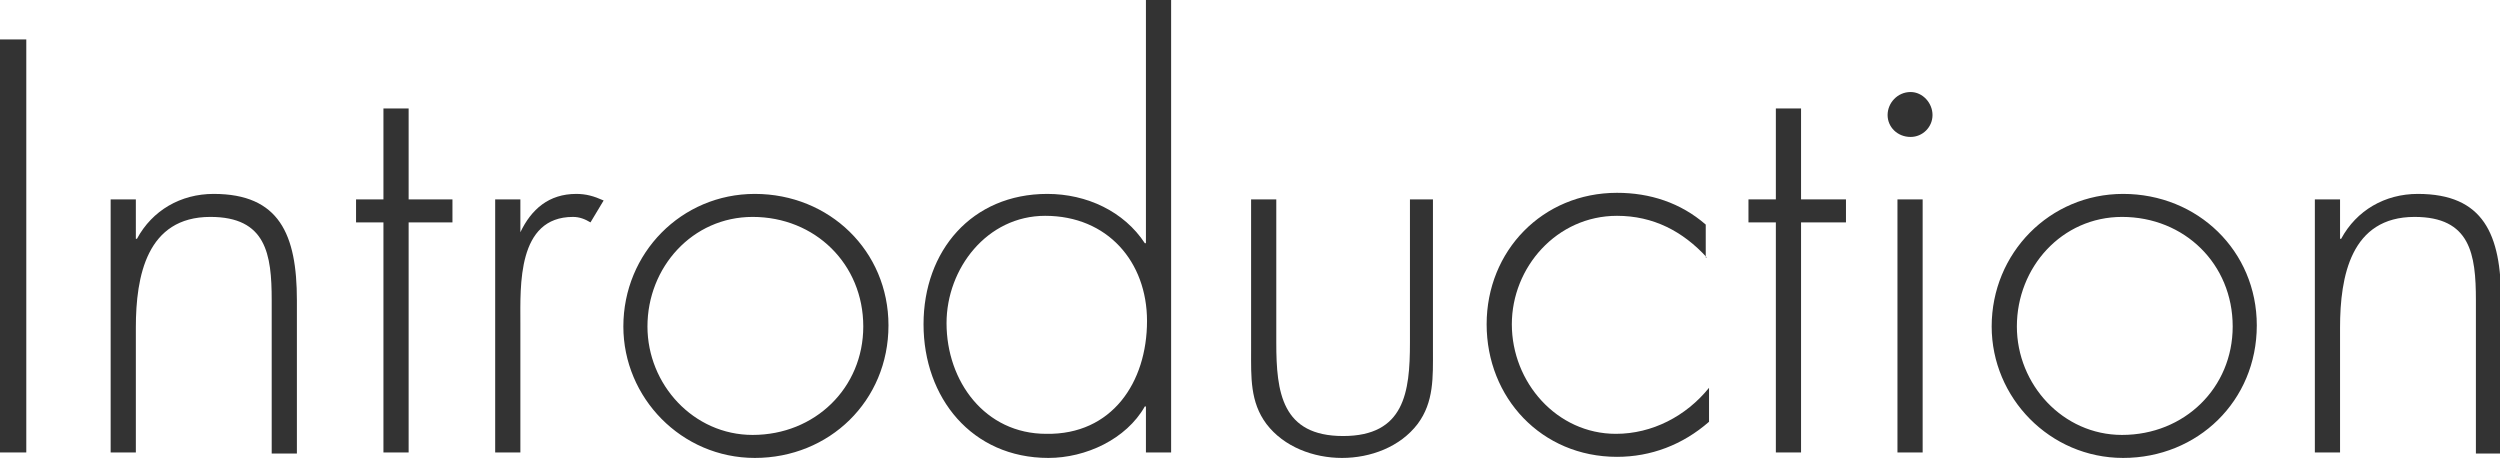 <?xml version="1.0" encoding="utf-8"?>
<!-- Generator: Adobe Illustrator 22.1.0, SVG Export Plug-In . SVG Version: 6.00 Build 0)  -->
<svg version="1.1" id="レイヤー_1" xmlns="http://www.w3.org/2000/svg" xmlns:xlink="http://www.w3.org/1999/xlink" x="0px"
	 y="0px" viewBox="0 0 228.2 41.8" style="enable-background:new 0 0 228.2 41.8;" xml:space="preserve">
<style type="text/css">
	.st0{fill:#333333;}
</style>
<g>
	<g>
		<path class="st0" d="M2.4,41.3H0V3.6h2.4V41.3z"/>
		<path class="st0" d="M12.5,21.8L12.5,21.8c1.4-2.6,4-4.1,7-4.1c6,0,7.6,3.7,7.6,9.7v14h-2.3v-14c0-4.2-0.5-7.6-5.6-7.6
			c-5.8,0-6.8,5.4-6.8,10.1v11.4h-2.3V18.2h2.3V21.8z"/>
		<path class="st0" d="M37.3,41.3H35v-21h-2.5v-2.1H35V9.9h2.3v8.3h4v2.1h-4V41.3z"/>
		<path class="st0" d="M47.5,21.2L47.5,21.2c1-2.1,2.6-3.5,5.1-3.5c0.9,0,1.6,0.2,2.5,0.6l-1.2,2c-0.5-0.3-1-0.5-1.6-0.5
			c-5.1,0-4.8,6.3-4.8,9.7v11.8h-2.3V18.2h2.3V21.2z"/>
		<path class="st0" d="M81.1,29.7c0,6.9-5.4,12.1-12.2,12.1c-6.7,0-12-5.5-12-12c0-6.7,5.3-12.1,12-12.1
			C75.7,17.7,81.1,22.9,81.1,29.7z M59.1,29.8c0,5.3,4.2,9.9,9.6,9.9c5.7,0,10.1-4.3,10.1-9.9c0-5.7-4.4-10-10.1-10
			C63.2,19.8,59.1,24.4,59.1,29.8z"/>
		<path class="st0" d="M104.6,37.1h-0.1c-1.7,3-5.4,4.7-8.8,4.7c-7,0-11.4-5.5-11.4-12.2s4.4-11.9,11.3-11.9c3.6,0,7,1.6,8.9,4.5
			h0.1V0h2.3v41.3h-2.3V37.1z M104.7,29.3c0-5.4-3.6-9.6-9.3-9.6c-5.3,0-9,4.8-9,9.8c0,5.3,3.5,10.1,9.1,10.1
			C101.5,39.7,104.7,34.9,104.7,29.3z"/>
		<path class="st0" d="M130.8,18.2V32c0,2.4,0.1,4.7-1.4,6.7c-1.6,2.1-4.3,3.1-6.9,3.1s-5.3-1-6.9-3.1c-1.5-2-1.4-4.3-1.4-6.7V18.2
			h2.3v13.1c0,4.5,0.5,8.5,6.1,8.5s6.1-4,6.1-8.5V18.2H130.8z"/>
		<path class="st0" d="M155.8,23.5c-2.2-2.4-4.9-3.8-8.2-3.8c-5.5,0-9.6,4.7-9.6,9.9c0,5.3,4.1,10,9.5,10c3.3,0,6.4-1.6,8.5-4.2v3.1
			c-2.4,2.1-5.3,3.2-8.4,3.2c-6.9,0-11.9-5.4-11.9-12.1c0-6.7,5.1-12,11.9-12c3,0,5.8,0.9,8.1,2.9V23.5z"/>
		<path class="st0" d="M164.4,41.3h-2.3v-21h-2.5v-2.1h2.5V9.9h2.3v8.3h4.1v2.1h-4.1V41.3z"/>
		<path class="st0" d="M176.4,10.5c0,1.1-0.9,2-2,2c-1.2,0-2.1-0.9-2.1-2c0-1.1,0.9-2.1,2.1-2.1C175.5,8.4,176.4,9.4,176.4,10.5z
			 M175.5,41.3h-2.3V18.2h2.3V41.3z"/>
		<path class="st0" d="M206,29.7c0,6.9-5.4,12.1-12.2,12.1c-6.7,0-12-5.5-12-12c0-6.7,5.3-12.1,12-12.1
			C200.6,17.7,206,22.9,206,29.7z M184.1,29.8c0,5.3,4.2,9.9,9.6,9.9c5.7,0,10.1-4.3,10.1-9.9c0-5.7-4.4-10-10.1-10
			C188.2,19.8,184.1,24.4,184.1,29.8z"/>
		<path class="st0" d="M213.7,21.8L213.7,21.8c1.4-2.6,4-4.1,7-4.1c6,0,7.6,3.7,7.6,9.7v14H226v-14c0-4.2-0.5-7.6-5.6-7.6
			c-5.8,0-6.8,5.4-6.8,10.1v11.4h-2.3V18.2h2.3V21.8z"/>
	</g>
</g>
</svg>
